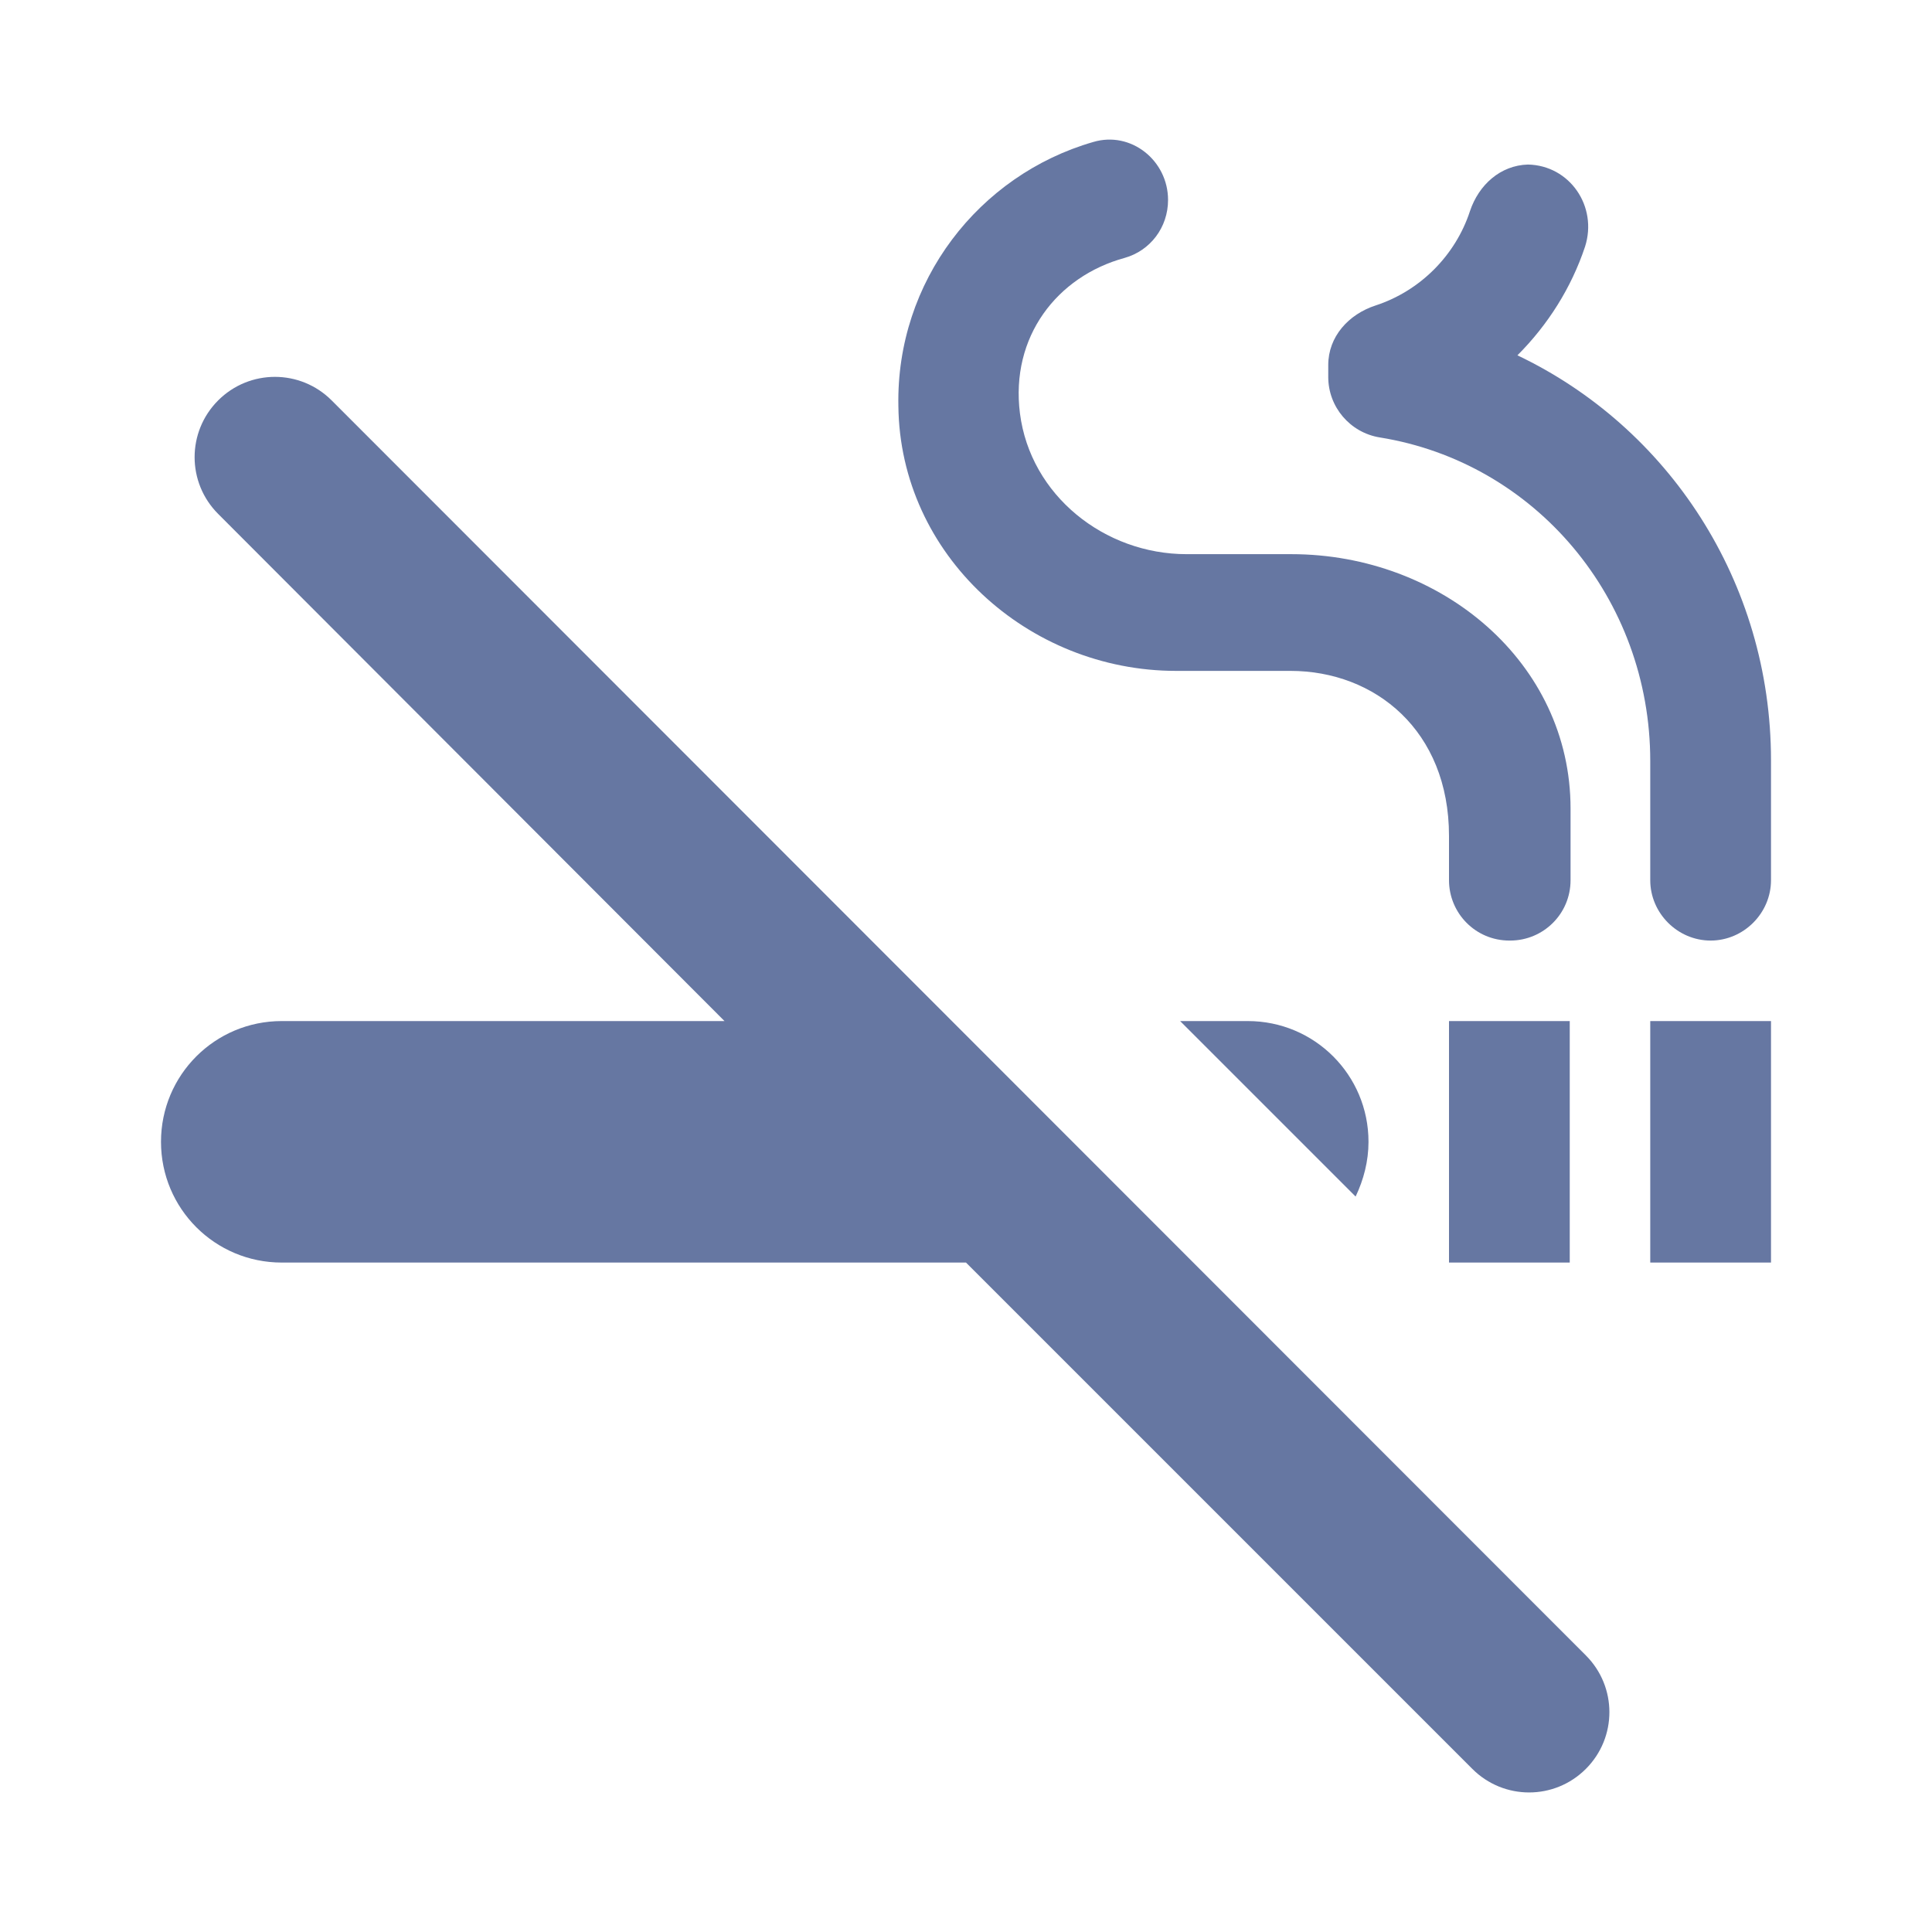 <svg width="24" height="24" viewBox="0 0 24 24" fill="none" xmlns="http://www.w3.org/2000/svg">
<path d="M20.5 12.684H22V15.684H20.5V12.684ZM18 12.684H19.5V15.684H18V12.684ZM17 14.184C17 13.354 16.33 12.684 15.5 12.684H14.66L16.84 14.864C16.94 14.654 17 14.424 17 14.184ZM18.85 4.414C19.23 4.034 19.52 3.574 19.69 3.064C19.85 2.564 19.5 2.054 18.98 2.044C18.64 2.054 18.37 2.294 18.26 2.624C18.08 3.174 17.64 3.614 17.09 3.794C16.75 3.904 16.5 4.184 16.5 4.534V4.684C16.5 5.054 16.77 5.374 17.14 5.434C19.07 5.744 20.5 7.434 20.5 9.454V10.934C20.5 11.344 20.84 11.684 21.25 11.684C21.66 11.684 22 11.344 22 10.934V9.444C22 7.224 20.72 5.304 18.85 4.414ZM14.61 8.334H16.03C17.08 8.334 18 9.074 18 10.384V10.934C18 11.344 18.33 11.684 18.75 11.684H18.76C19.17 11.684 19.51 11.354 19.51 10.934V10.044C19.51 8.234 17.91 6.884 16.04 6.884H14.74C13.72 6.884 12.8 6.154 12.67 5.134C12.55 4.184 13.13 3.434 13.97 3.204C14.29 3.114 14.51 2.824 14.51 2.484C14.51 1.994 14.05 1.624 13.58 1.764C12.16 2.174 11.13 3.494 11.16 5.044C11.18 6.894 12.77 8.334 14.61 8.334ZM4.12 4.974C3.73 4.584 3.1 4.584 2.71 4.974C2.32 5.364 2.32 5.994 2.71 6.384L9 12.684H3.5C2.67 12.684 2 13.354 2 14.184C2 15.014 2.67 15.684 3.5 15.684H12L18.29 21.974C18.68 22.364 19.31 22.364 19.7 21.974C20.09 21.584 20.09 20.954 19.7 20.564L4.12 4.974Z" fill="#6677A2"/>
</svg>
